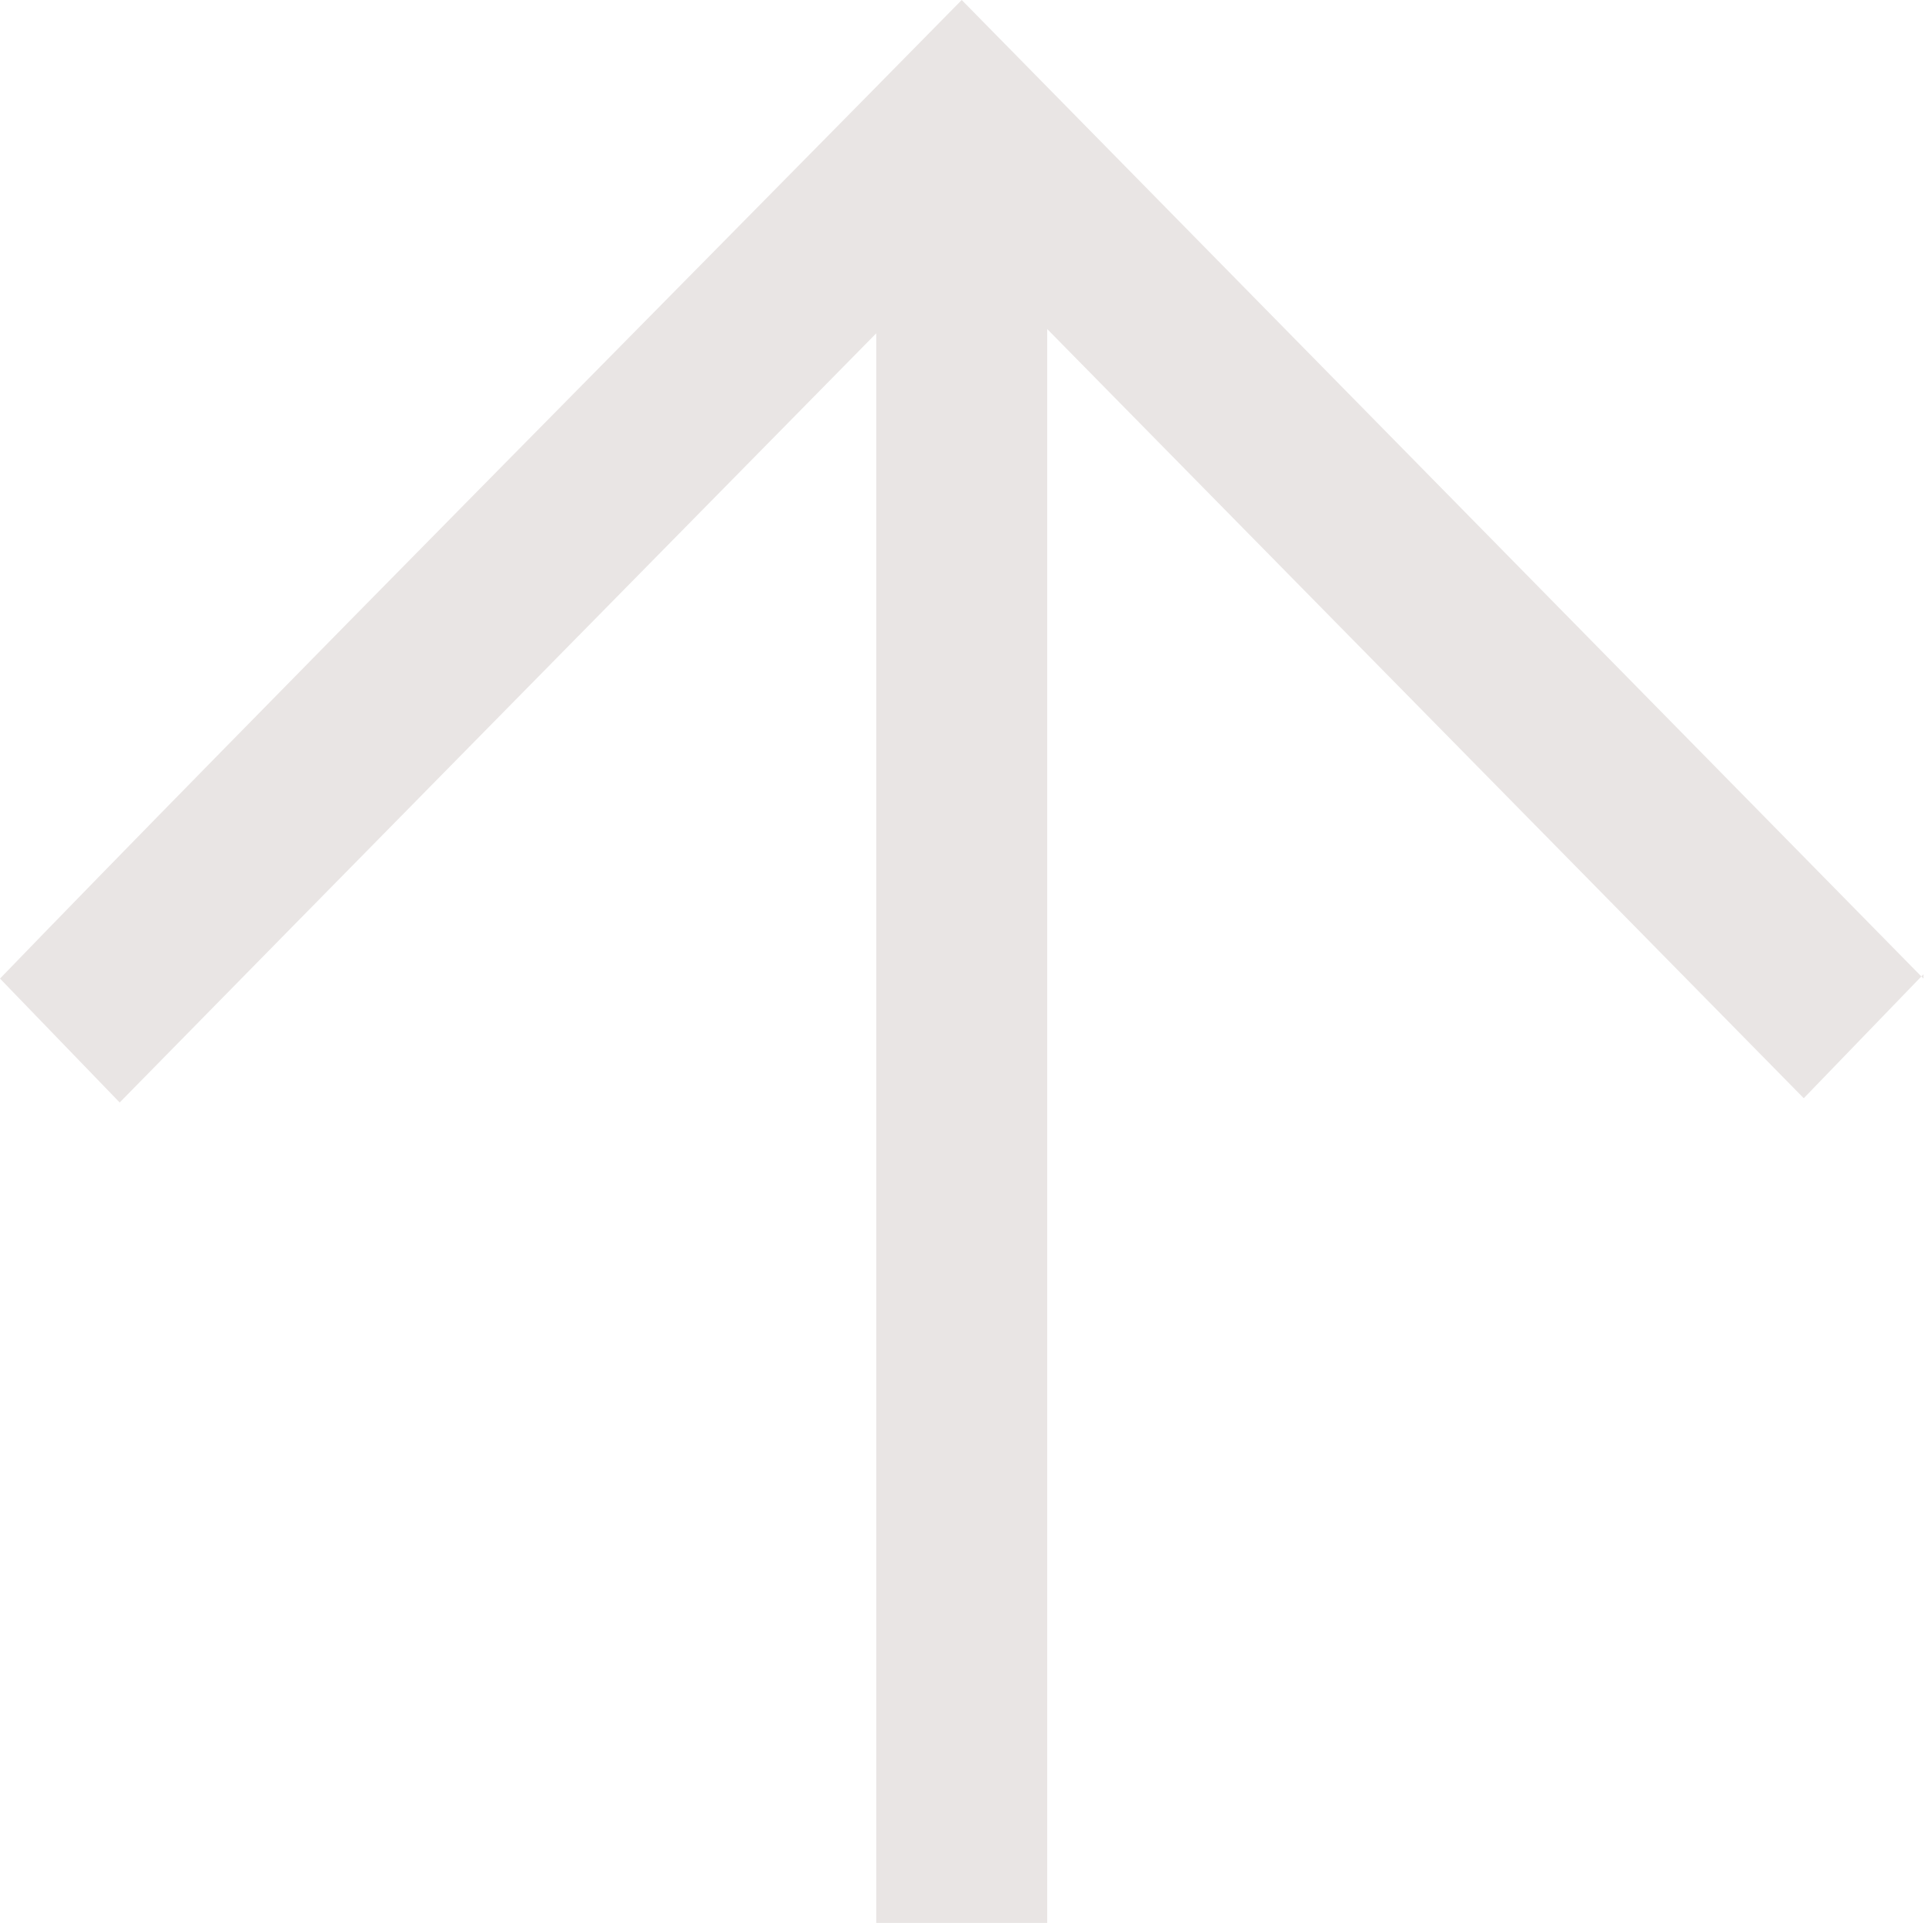 <?xml version="1.0" encoding="UTF-8"?>
<svg id="Laag_1" data-name="Laag 1" xmlns="http://www.w3.org/2000/svg" version="1.1" viewBox="0 0 45.2 45">
  <defs>
    <style>
      .cls-1 {
        fill: #e9e5e4;
        stroke-width: 0px;
      }
    </style>
  </defs>
  <path class="cls-1" d="M45,22.9L22.5,0C16.9,5.7,5.6,17.1,0,22.9l2.8,2.9c5.1-5.2,11.8-12,17.7-18v37.2s4,0,4,0V7.7s17.7,18,17.7,18l2.8-2.9h0Z"/>
</svg>